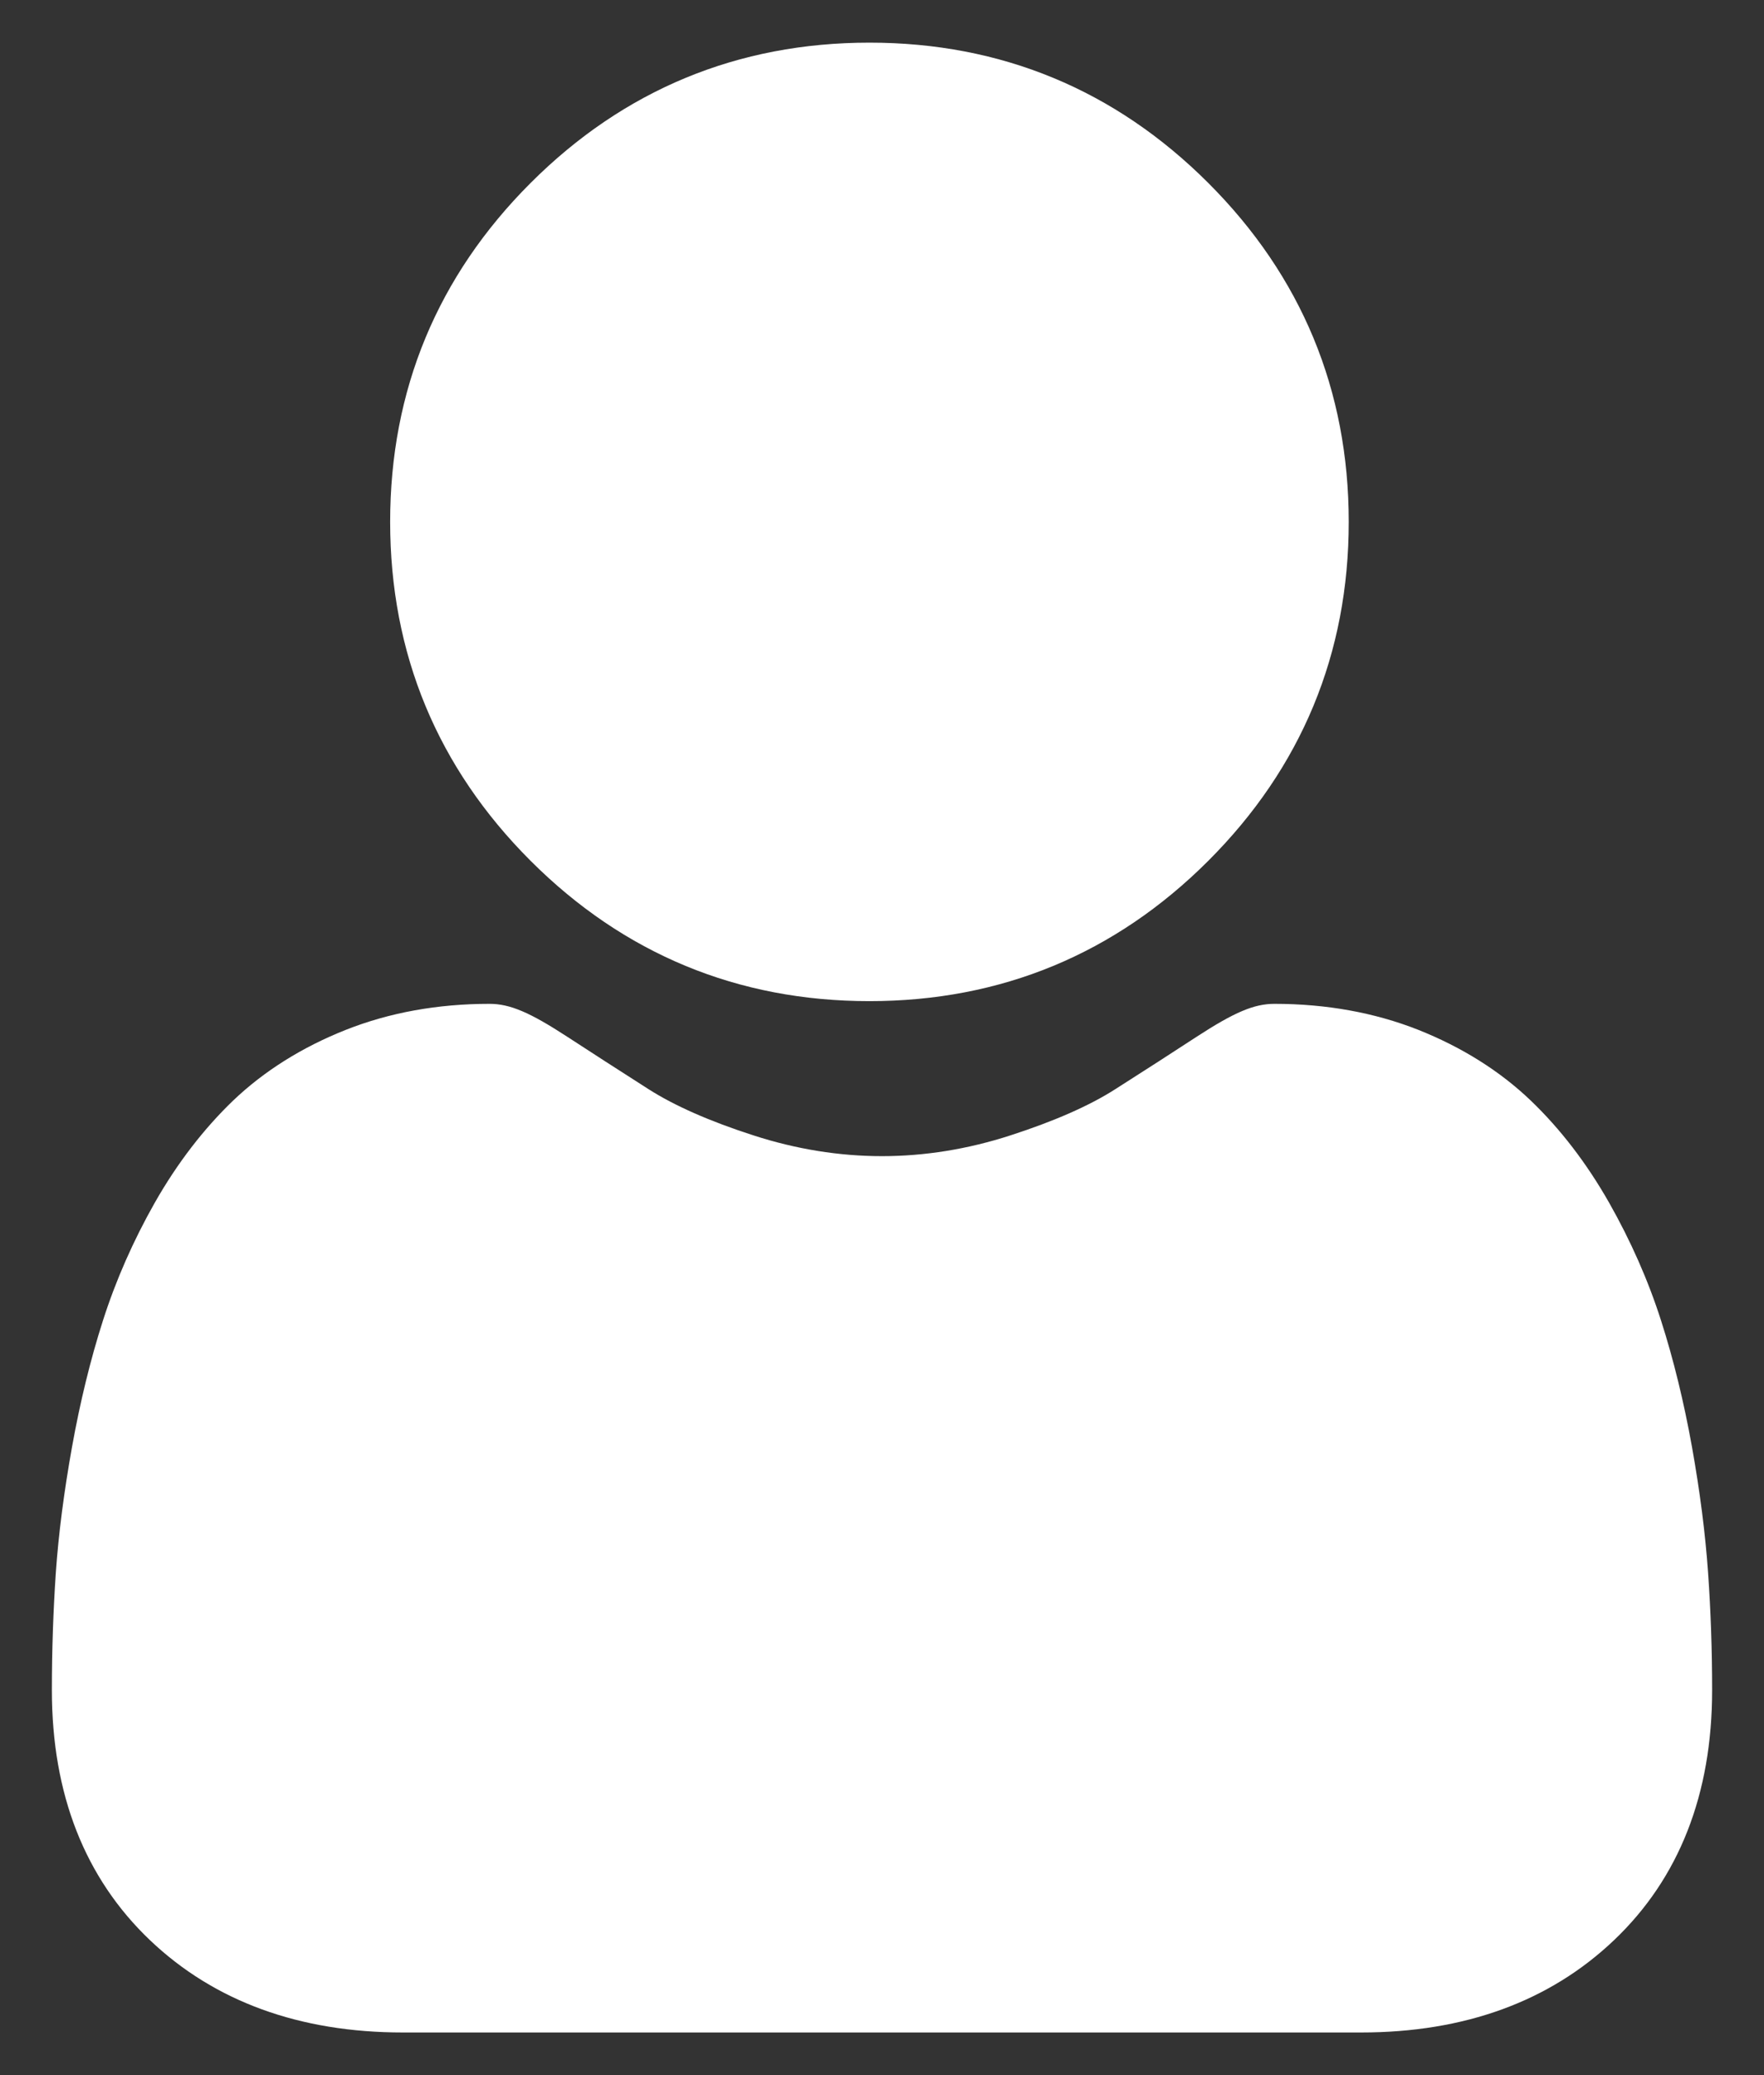<svg width="17" height="20" viewBox="0 0 17 20" fill="none" xmlns="http://www.w3.org/2000/svg">
<rect x="0" y="0" width="17" height="20" fill="#333333" stroke="none"/>
<path d="M8.379 9.649C9.648 9.649 10.747 9.194 11.645 8.296C12.543 7.398 12.998 6.299 12.998 5.03C12.998 3.761 12.543 2.662 11.645 1.764C10.747 0.866 9.648 0.411 8.379 0.411C7.11 0.411 6.011 0.866 5.113 1.764C4.215 2.662 3.76 3.761 3.76 5.03C3.76 6.299 4.215 7.398 5.113 8.296C6.011 9.194 7.11 9.649 8.379 9.649Z" fill="white"/>
<path d="M16.461 15.158C16.435 14.784 16.383 14.377 16.306 13.946C16.228 13.512 16.128 13.102 16.008 12.728C15.884 12.34 15.715 11.958 15.507 11.591C15.291 11.211 15.037 10.88 14.752 10.607C14.454 10.322 14.089 10.093 13.667 9.925C13.246 9.759 12.78 9.675 12.282 9.675C12.086 9.675 11.897 9.755 11.531 9.993C11.306 10.14 11.043 10.31 10.749 10.497C10.498 10.658 10.157 10.807 9.737 10.943C9.327 11.076 8.911 11.143 8.5 11.143C8.089 11.143 7.672 11.076 7.262 10.943C6.842 10.808 6.502 10.658 6.251 10.498C5.96 10.312 5.696 10.142 5.468 9.993C5.103 9.755 4.913 9.675 4.717 9.675C4.219 9.675 3.753 9.759 3.332 9.926C2.911 10.093 2.546 10.322 2.247 10.607C1.963 10.88 1.708 11.211 1.492 11.591C1.284 11.958 1.116 12.34 0.992 12.728C0.872 13.102 0.772 13.512 0.694 13.946C0.617 14.376 0.564 14.784 0.538 15.158C0.513 15.525 0.5 15.906 0.5 16.291C0.5 17.292 0.818 18.102 1.446 18.7C2.066 19.29 2.886 19.589 3.883 19.589H13.117C14.114 19.589 14.934 19.29 15.554 18.7C16.182 18.103 16.5 17.292 16.5 16.291C16.5 15.904 16.487 15.523 16.461 15.158Z" fill="white"/>
</svg>
